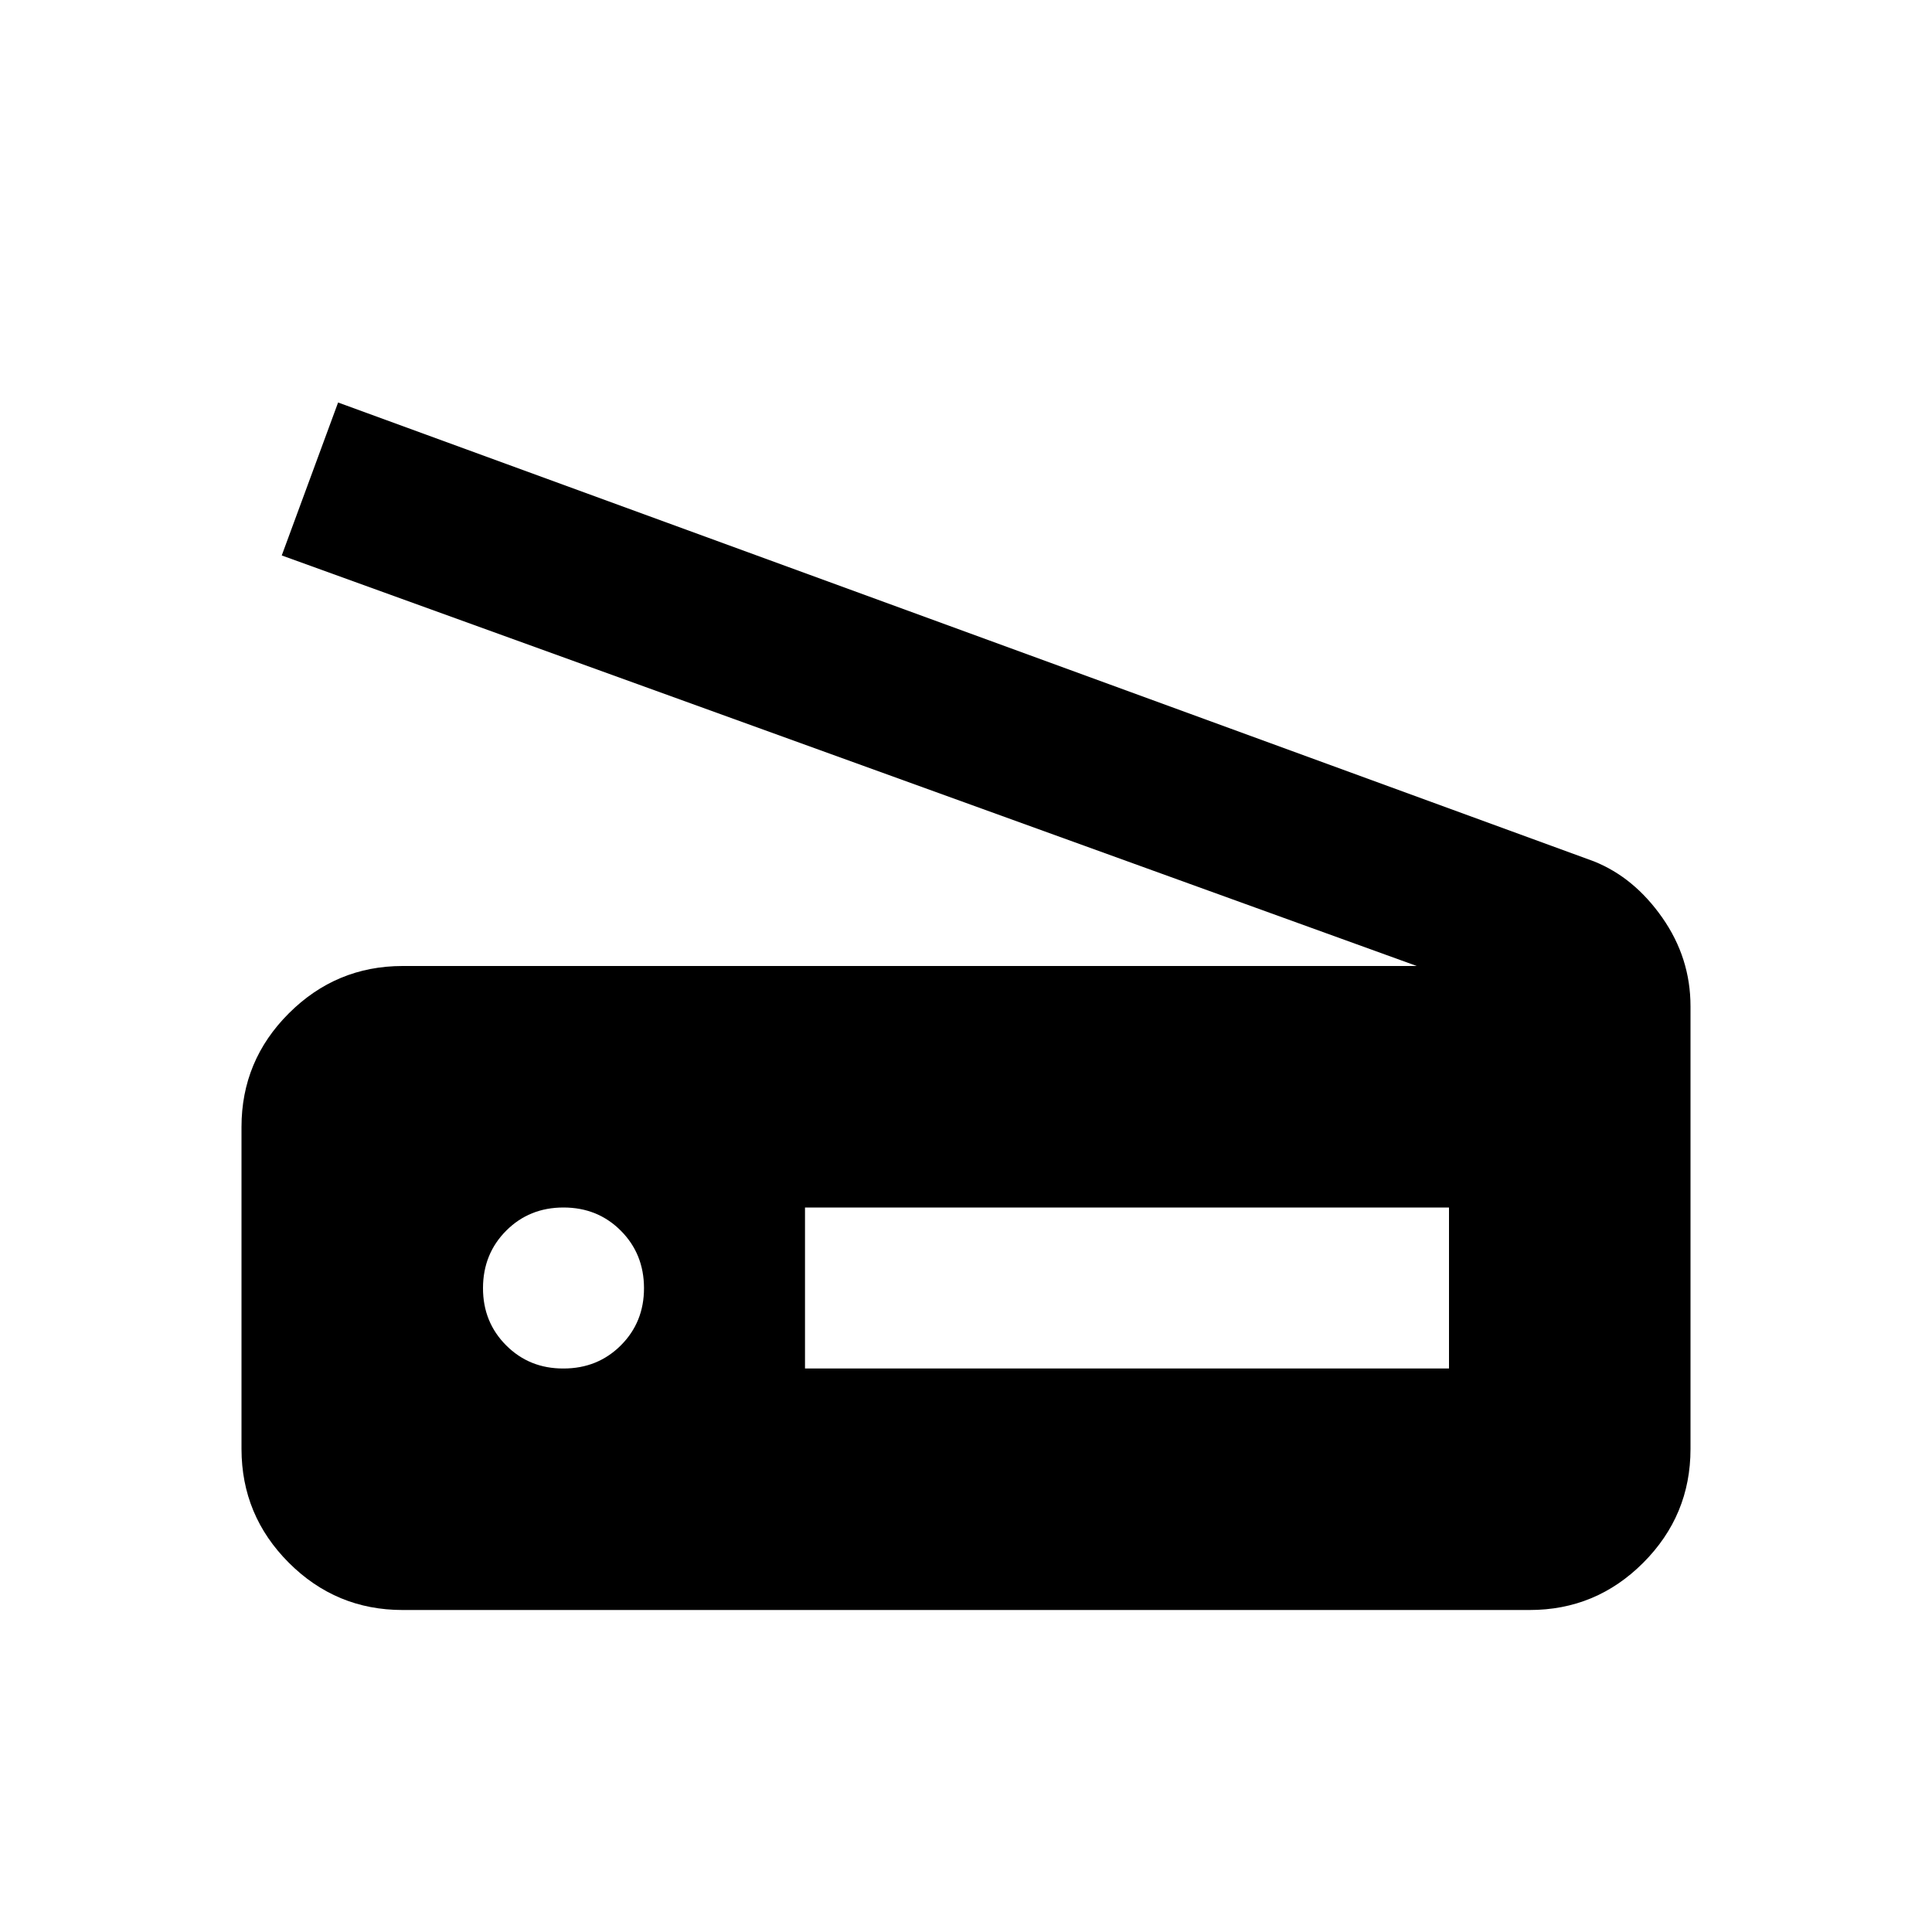 <?xml version="1.0" encoding="utf-8"?>
<!-- Generator: www.svgicons.com -->
<svg xmlns="http://www.w3.org/2000/svg" width="800" height="800" viewBox="0 0 24 24">
<path fill="currentColor" d="M17.6 12L3.5 6.9L4.2 5l15.6 5.7q.5.2.85.7t.35 1.1V18q0 .825-.587 1.413T19 20H5q-.825 0-1.412-.587T3 18v-4q0-.825.588-1.412T5 12zM10 17h8v-2h-8zm-3 0q.425 0 .713-.288T8 16t-.288-.712T7 15t-.712.288T6 16t.288.713T7 17"/>
</svg>